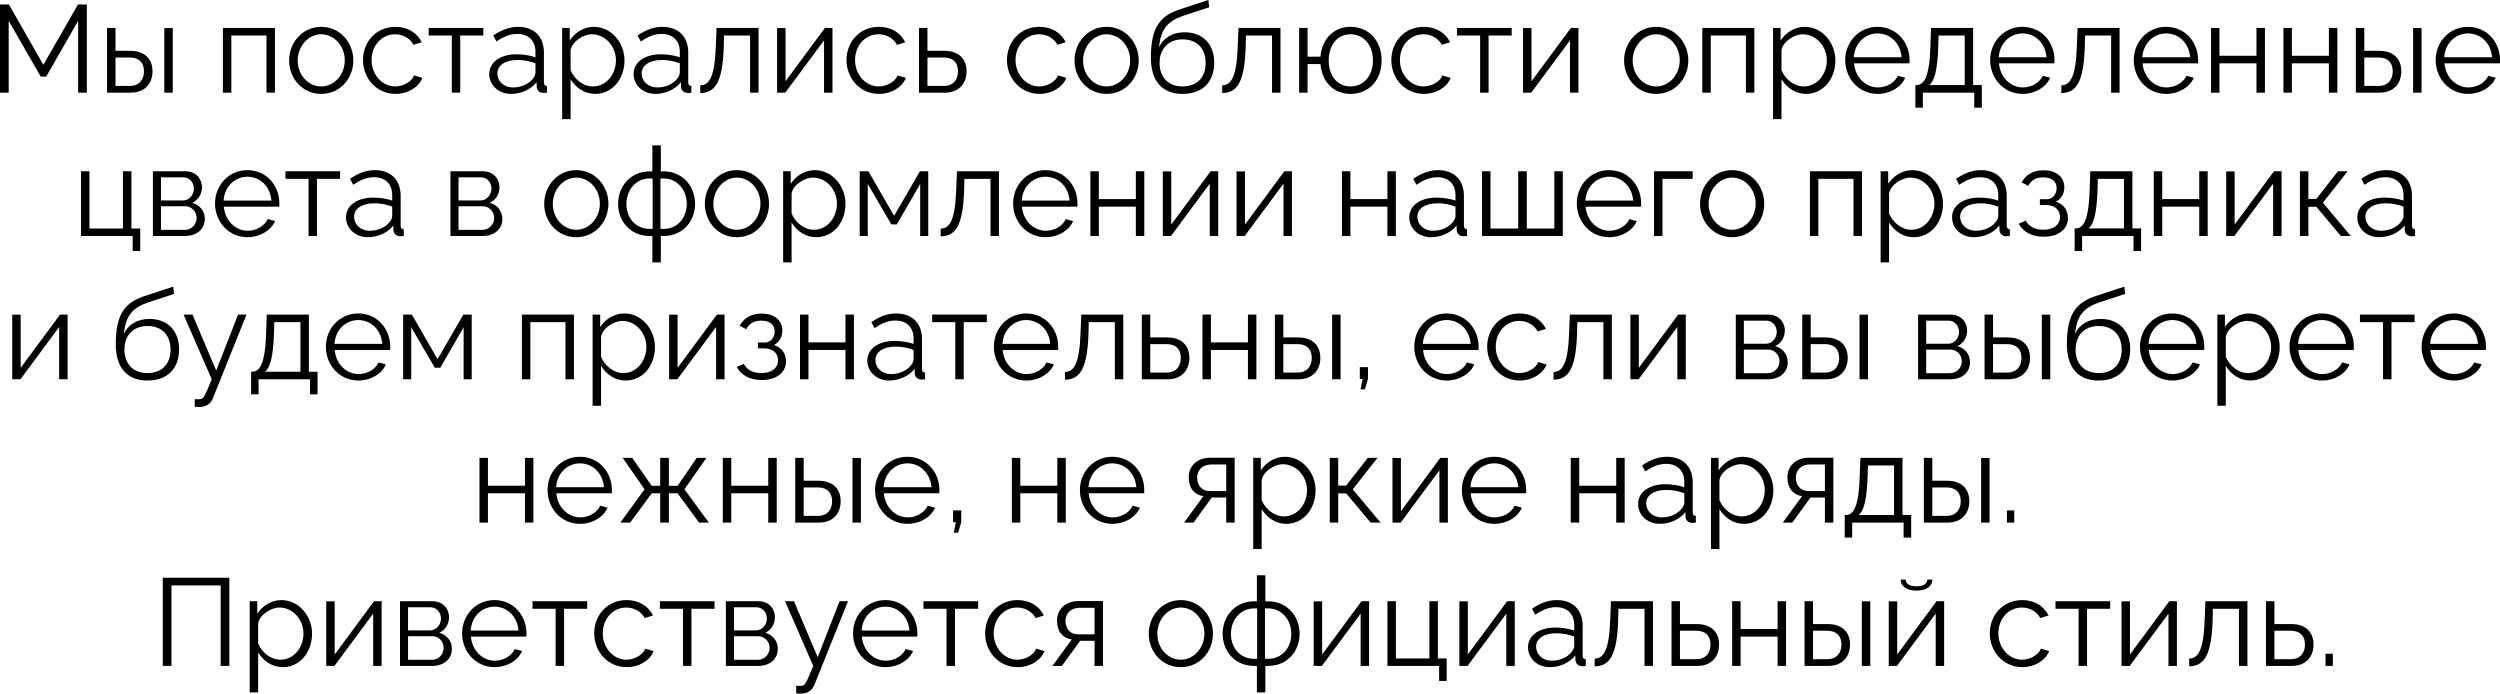 <?xml version="1.0" encoding="UTF-8"?> <svg xmlns="http://www.w3.org/2000/svg" viewBox="0 0 261.664 72.605" fill="none"><path d="M8.177 9.698V2.184L4.836 8.021H4.264L0.91 2.184V9.698H0V0.468H0.936L4.537 6.786L8.164 0.468H9.087V9.698H8.177Z" fill="black"></path><path d="M11.205 9.698V2.925H12.089V5.317H13.623C15.17 5.317 15.963 6.188 15.963 7.462C15.963 8.71 15.183 9.698 13.688 9.698H11.205ZM17.198 9.698V2.938H18.082V9.698H17.198ZM12.089 8.996H13.571C14.624 8.996 15.066 8.268 15.066 7.475C15.066 6.708 14.702 6.019 13.545 6.019H12.089V8.996Z" fill="black"></path><path d="M23.329 9.698V2.925H28.776V9.698H27.892V3.718H24.213V9.698H23.329Z" fill="black"></path><path d="M30.263 6.331C30.263 4.433 31.68 2.808 33.617 2.808C35.567 2.808 36.984 4.433 36.984 6.331C36.984 8.216 35.58 9.828 33.617 9.828C31.654 9.828 30.263 8.216 30.263 6.331ZM33.617 9.048C34.969 9.048 36.087 7.826 36.087 6.318C36.087 4.81 34.969 3.588 33.617 3.588C32.278 3.588 31.16 4.823 31.16 6.344C31.16 7.852 32.265 9.048 33.617 9.048Z" fill="black"></path><path d="M41.401 9.828C39.425 9.828 37.995 8.216 37.995 6.292C37.995 4.368 39.386 2.808 41.387 2.808C42.661 2.808 43.662 3.432 44.144 4.42L43.286 4.693C42.908 4.004 42.181 3.588 41.348 3.588C39.971 3.588 38.891 4.745 38.891 6.292C38.891 7.826 40.023 9.048 41.361 9.048C42.233 9.048 43.13 8.515 43.338 7.891L44.208 8.151C43.832 9.126 42.7 9.828 41.401 9.828Z" fill="black"></path><path d="M47.287 9.698V3.718H44.869V2.925H50.589V3.718H48.171V9.698H47.287Z" fill="black"></path><path d="M51.208 7.748C51.208 6.5 52.379 5.681 54.068 5.681C54.732 5.681 55.486 5.798 56.045 5.993V5.421C56.045 4.277 55.33 3.549 54.133 3.549C53.418 3.549 52.716 3.822 51.962 4.342L51.625 3.718C52.496 3.12 53.34 2.808 54.224 2.808C55.889 2.808 56.929 3.822 56.929 5.499V8.632C56.929 8.879 57.033 8.983 57.253 8.996V9.698C57.059 9.724 56.929 9.737 56.851 9.724C56.408 9.711 56.188 9.386 56.175 9.1L56.162 8.606C55.551 9.386 54.498 9.828 53.496 9.828C52.171 9.828 51.208 8.905 51.208 7.748ZM55.745 8.268C55.941 8.047 56.045 7.787 56.045 7.618V6.63C55.46 6.396 54.809 6.279 54.172 6.279C52.899 6.279 52.053 6.825 52.053 7.683C52.053 8.437 52.664 9.152 53.705 9.152C54.55 9.152 55.343 8.788 55.745 8.268Z" fill="black"></path><path d="M59.722 8.294V12.467H58.838V2.925H59.631V4.238C60.177 3.393 61.126 2.808 62.154 2.808C64.012 2.808 65.365 4.511 65.365 6.318C65.365 8.229 64.116 9.828 62.297 9.828C61.165 9.828 60.255 9.165 59.722 8.294ZM64.468 6.318C64.468 4.862 63.362 3.588 61.945 3.588C61.061 3.588 59.853 4.355 59.722 5.265V7.345C60.126 8.307 61.048 9.048 62.05 9.048C63.518 9.048 64.468 7.696 64.468 6.318Z" fill="black"></path><path d="M66.316 7.748C66.316 6.5 67.486 5.681 69.176 5.681C69.839 5.681 70.593 5.798 71.152 5.993V5.421C71.152 4.277 70.437 3.549 69.241 3.549C68.526 3.549 67.824 3.822 67.07 4.342L66.732 3.718C67.603 3.12 68.448 2.808 69.332 2.808C70.996 2.808 72.036 3.822 72.036 5.499V8.632C72.036 8.879 72.14 8.983 72.361 8.996V9.698C72.166 9.724 72.036 9.737 71.958 9.724C71.516 9.711 71.295 9.386 71.282 9.1L71.269 8.606C70.658 9.386 69.605 9.828 68.604 9.828C67.278 9.828 66.316 8.905 66.316 7.748ZM70.853 8.268C71.048 8.047 71.152 7.787 71.152 7.618V6.63C70.567 6.396 69.917 6.279 69.28 6.279C68.006 6.279 67.161 6.825 67.161 7.683C67.161 8.437 67.772 9.152 68.812 9.152C69.657 9.152 70.45 8.788 70.853 8.268Z" fill="black"></path><path d="M73.296 9.737V8.931C74.206 8.918 74.817 8.112 74.921 4.81L74.999 2.925H79.393V9.698H78.509V3.718H75.779L75.753 4.888C75.636 8.658 74.83 9.724 73.296 9.737Z" fill="black"></path><path d="M81.334 9.698V2.938H82.218V8.502L86.339 2.925H87.132V9.698H86.248V4.225L82.192 9.698H81.334Z" fill="black"></path><path d="M92.004 9.828C90.028 9.828 88.598 8.216 88.598 6.292C88.598 4.368 89.989 2.808 91.991 2.808C93.265 2.808 94.266 3.432 94.747 4.42L93.889 4.693C93.512 4.004 92.784 3.588 91.952 3.588C90.574 3.588 89.495 4.745 89.495 6.292C89.495 7.826 90.626 9.048 91.965 9.048C92.836 9.048 93.733 8.515 93.941 7.891L94.812 8.151C94.435 9.126 93.304 9.828 92.004 9.828Z" fill="black"></path><path d="M96.188 9.698V2.925H97.072V5.317H98.827C100.374 5.317 101.167 6.188 101.167 7.462C101.167 8.71 100.387 9.698 98.892 9.698H96.188ZM97.072 8.996H98.775C99.828 8.996 100.27 8.268 100.27 7.475C100.27 6.708 99.906 6.019 98.749 6.019H97.072V8.996Z" fill="black"></path><path d="M108.8 9.828C106.824 9.828 105.394 8.216 105.394 6.292C105.394 4.368 106.785 2.808 108.787 2.808C110.061 2.808 111.062 3.432 111.543 4.42L110.685 4.693C110.308 4.004 109.58 3.588 108.748 3.588C107.37 3.588 106.291 4.745 106.291 6.292C106.291 7.826 107.422 9.048 108.761 9.048C109.632 9.048 110.529 8.515 110.737 7.891L111.608 8.151C111.231 9.126 110.1 9.828 108.8 9.828Z" fill="black"></path><path d="M112.465 6.331C112.465 4.433 113.882 2.808 115.819 2.808C117.769 2.808 119.186 4.433 119.186 6.331C119.186 8.216 117.782 9.828 115.819 9.828C113.856 9.828 112.465 8.216 112.465 6.331ZM115.819 9.048C117.171 9.048 118.289 7.826 118.289 6.318C118.289 4.81 117.171 3.588 115.819 3.588C114.48 3.588 113.362 4.823 113.362 6.344C113.362 7.852 114.467 9.048 115.819 9.048Z" fill="black"></path><path d="M123.772 9.828C121.588 9.828 120.457 8.411 120.457 6.032C120.457 2.652 121.575 1.586 123.629 0.936L126.476 0L126.554 0.767L123.811 1.664C122.251 2.21 121.484 3.003 121.315 4.953C121.757 3.952 122.745 3.38 123.98 3.38C125.943 3.38 127.087 4.68 127.087 6.552C127.087 8.528 125.917 9.828 123.772 9.828ZM123.772 9.048C125.319 9.048 126.19 8.073 126.19 6.591C126.19 5.135 125.345 4.121 123.772 4.121C122.407 4.121 121.367 4.992 121.367 6.591C121.367 8.008 122.212 9.048 123.772 9.048Z" fill="black"></path><path d="M127.924 9.737V8.931C128.834 8.918 129.445 8.112 129.549 4.81L129.627 2.925H134.021V9.698H133.137V3.718H130.407L130.381 4.888C130.264 8.658 129.458 9.724 127.924 9.737Z" fill="black"></path><path d="M141.344 9.828C139.563 9.828 138.341 8.528 138.211 6.708H136.859V9.698H135.975V2.925H136.859V5.928H138.211C138.354 4.056 139.628 2.808 141.344 2.808C143.346 2.808 144.607 4.342 144.607 6.331C144.607 8.385 143.281 9.828 141.344 9.828ZM141.344 9.048C142.748 9.048 143.697 7.917 143.697 6.331C143.697 4.654 142.683 3.588 141.344 3.588C139.992 3.588 139.069 4.706 139.069 6.331C139.069 7.995 140.031 9.048 141.344 9.048Z" fill="black"></path><path d="M149.031 9.828C147.055 9.828 145.625 8.216 145.625 6.292C145.625 4.368 147.016 2.808 149.018 2.808C150.292 2.808 151.293 3.432 151.774 4.42L150.916 4.693C150.539 4.004 149.811 3.588 148.979 3.588C147.601 3.588 146.522 4.745 146.522 6.292C146.522 7.826 147.653 9.048 148.992 9.048C149.863 9.048 150.76 8.515 150.968 7.891L151.839 8.151C151.463 9.126 150.331 9.828 149.031 9.828Z" fill="black"></path><path d="M154.918 9.698V3.718H152.5V2.925H158.22V3.718H155.802V9.698H154.918Z" fill="black"></path><path d="M159.41 9.698V2.938H160.294V8.502L164.416 2.925H165.208V9.698H164.325V4.225L160.268 9.698H159.41Z" fill="black"></path><path d="M169.988 6.331C169.988 4.433 171.405 2.808 173.342 2.808C175.292 2.808 176.709 4.433 176.709 6.331C176.709 8.216 175.305 9.828 173.342 9.828C171.379 9.828 169.988 8.216 169.988 6.331ZM173.342 9.048C174.694 9.048 175.812 7.826 175.812 6.318C175.812 4.81 174.694 3.588 173.342 3.588C172.003 3.588 170.885 4.823 170.885 6.344C170.885 7.852 171.99 9.048 173.342 9.048Z" fill="black"></path><path d="M178.174 9.698V2.925H183.621V9.698H182.737V3.718H179.058V9.698H178.174Z" fill="black"></path><path d="M186.46 8.294V12.467H185.576V2.925H186.369V4.238C186.915 3.393 187.864 2.808 188.891 2.808C190.75 2.808 192.102 4.511 192.102 6.318C192.102 8.229 190.854 9.828 189.034 9.828C187.903 9.828 186.993 9.165 186.46 8.294ZM191.205 6.318C191.205 4.862 190.1 3.588 188.683 3.588C187.799 3.588 186.59 4.355 186.46 5.265V7.345C186.863 8.307 187.786 9.048 188.787 9.048C190.256 9.048 191.205 7.696 191.205 6.318Z" fill="black"></path><path d="M196.524 9.828C194.561 9.828 193.131 8.216 193.131 6.292C193.131 4.394 194.561 2.808 196.511 2.808C198.5 2.808 199.865 4.42 199.865 6.279C199.865 6.422 199.865 6.565 199.852 6.63H194.054C194.171 8.086 195.263 9.152 196.563 9.152C197.447 9.152 198.318 8.658 198.643 7.93L199.41 8.138C198.994 9.126 197.837 9.828 196.524 9.828ZM194.028 5.993H199.033C198.916 4.524 197.85 3.497 196.524 3.497C195.198 3.497 194.119 4.537 194.028 5.993Z" fill="black"></path><path d="M200.475 11.271V8.905H200.592C201.372 8.905 201.957 8.086 202.048 4.81L202.113 2.925H206.52V8.905H207.43V11.271H206.637V9.698H201.255V11.271H200.475ZM201.931 8.905H205.636V3.718H202.906L202.867 4.888C202.789 7.319 202.477 8.463 201.931 8.905Z" fill="black"></path><path d="M211.695 9.828C209.732 9.828 208.302 8.216 208.302 6.292C208.302 4.394 209.732 2.808 211.682 2.808C213.671 2.808 215.036 4.42 215.036 6.279C215.036 6.422 215.036 6.565 215.023 6.63H209.225C209.342 8.086 210.434 9.152 211.734 9.152C212.618 9.152 213.489 8.658 213.814 7.93L214.581 8.138C214.165 9.126 213.008 9.828 211.695 9.828ZM209.199 5.993H214.204C214.087 4.524 213.021 3.497 211.695 3.497C210.369 3.497 209.29 4.537 209.199 5.993Z" fill="black"></path><path d="M215.75 9.737V8.931C216.66 8.918 217.271 8.112 217.375 4.81L217.453 2.925H221.847V9.698H220.963V3.718H218.233L218.207 4.888C218.09 8.658 217.284 9.724 215.75 9.737Z" fill="black"></path><path d="M226.726 9.828C224.763 9.828 223.333 8.216 223.333 6.292C223.333 4.394 224.763 2.808 226.713 2.808C228.702 2.808 230.067 4.42 230.067 6.279C230.067 6.422 230.067 6.565 230.054 6.63H224.256C224.373 8.086 225.465 9.152 226.765 9.152C227.649 9.152 228.52 8.658 228.845 7.93L229.612 8.138C229.196 9.126 228.039 9.828 226.726 9.828ZM224.23 5.993H229.235C229.119 4.524 228.052 3.497 226.726 3.497C225.4 3.497 224.321 4.537 224.23 5.993Z" fill="black"></path><path d="M231.418 9.698V2.925H232.302V5.837H236.176V2.925H237.06V9.698H236.176V6.63H232.302V9.698H231.418Z" fill="black"></path><path d="M238.997 9.698V2.925H239.881V5.837H243.755V2.925H244.639V9.698H243.755V6.63H239.881V9.698H238.997Z" fill="black"></path><path d="M246.577 9.698V2.925H247.46V5.317H248.994C250.543 5.317 251.335 6.188 251.335 7.462C251.335 8.71 250.555 9.698 249.059 9.698H246.577ZM252.57 9.698V2.938H253.454V9.698H252.57ZM247.46 8.996H248.942C249.995 8.996 250.438 8.268 250.438 7.475C250.438 6.708 250.073 6.019 248.916 6.019H247.46V8.996Z" fill="black"></path><path d="M258.325 9.828C256.361 9.828 254.931 8.216 254.931 6.292C254.931 4.394 256.361 2.808 258.313 2.808C260.302 2.808 261.667 4.42 261.667 6.279C261.667 6.422 261.667 6.565 261.654 6.63H255.856C255.971 8.086 257.063 9.152 258.365 9.152C259.247 9.152 260.12 8.658 260.444 7.93L261.212 8.138C260.794 9.126 259.637 9.828 258.325 9.828ZM255.828 5.993H260.834C260.717 4.524 259.652 3.497 258.325 3.497C256.998 3.497 255.921 4.537 255.828 5.993Z" fill="black"></path><path d="M13.884 26.271V24.698H8.476V17.925H9.36V23.918H12.87V17.925H13.754V23.918H14.677V26.271H13.884Z" fill="black"></path><path d="M16.004 24.698V17.925H19.384C20.541 17.925 21.139 18.757 21.139 19.589C21.139 20.304 20.762 20.928 20.125 21.227C20.905 21.448 21.438 22.085 21.438 22.904C21.438 23.996 20.58 24.698 19.384 24.698H16.004ZM16.849 20.98H19.15C19.826 20.98 20.294 20.369 20.294 19.732C20.294 19.108 19.839 18.562 19.202 18.562H16.849V20.98ZM16.849 24.061H19.358C20.047 24.061 20.58 23.463 20.58 22.826C20.58 22.163 20.073 21.591 19.41 21.591H16.849V24.061Z" fill="black"></path><path d="M25.899 24.828C23.936 24.828 22.506 23.216 22.506 21.292C22.506 19.394 23.936 17.808 25.886 17.808C27.875 17.808 29.24 19.42 29.24 21.279C29.24 21.422 29.24 21.565 29.227 21.63H23.429C23.546 23.086 24.638 24.152 25.938 24.152C26.822 24.152 27.693 23.658 28.018 22.93L28.785 23.138C28.369 24.126 27.212 24.828 25.899 24.828ZM23.403 20.993H28.408C28.291 19.524 27.225 18.497 25.899 18.497C24.573 18.497 23.494 19.537 23.403 20.993Z" fill="black"></path><path d="M32.294 24.698V18.718H29.876V17.925H35.596V18.718H33.178V24.698H32.294Z" fill="black"></path><path d="M36.215 22.748C36.215 21.5 37.385 20.681 39.075 20.681C39.738 20.681 40.492 20.798 41.051 20.993V20.421C41.051 19.277 40.336 18.549 39.14 18.549C38.425 18.549 37.723 18.822 36.969 19.342L36.631 18.718C37.502 18.12 38.347 17.808 39.231 17.808C40.895 17.808 41.935 18.822 41.935 20.499V23.632C41.935 23.879 42.039 23.983 42.26 23.996V24.698C42.065 24.724 41.935 24.737 41.857 24.724C41.415 24.711 41.194 24.386 41.181 24.1L41.168 23.606C40.557 24.386 39.504 24.828 38.503 24.828C37.177 24.828 36.215 23.905 36.215 22.748ZM40.752 23.268C40.947 23.047 41.051 22.787 41.051 22.618V21.63C40.466 21.396 39.816 21.279 39.179 21.279C37.905 21.279 37.06 21.825 37.06 22.683C37.06 23.437 37.671 24.152 38.711 24.152C39.556 24.152 40.349 23.788 40.752 23.268Z" fill="black"></path><path d="M47.146 24.698V17.925H50.526C51.683 17.925 52.281 18.757 52.281 19.589C52.281 20.304 51.904 20.928 51.267 21.227C52.047 21.448 52.58 22.085 52.58 22.904C52.58 23.996 51.722 24.698 50.526 24.698H47.146ZM47.991 20.98H50.292C50.968 20.98 51.436 20.369 51.436 19.732C51.436 19.108 50.981 18.562 50.344 18.562H47.991V20.98ZM47.991 24.061H50.5C51.189 24.061 51.722 23.463 51.722 22.826C51.722 22.163 51.215 21.591 50.552 21.591H47.991V24.061Z" fill="black"></path><path d="M56.961 21.331C56.961 19.433 58.378 17.808 60.315 17.808C62.265 17.808 63.682 19.433 63.682 21.331C63.682 23.216 62.278 24.828 60.315 24.828C58.352 24.828 56.961 23.216 56.961 21.331ZM60.315 24.048C61.667 24.048 62.785 22.826 62.785 21.318C62.785 19.81 61.667 18.588 60.315 18.588C58.976 18.588 57.858 19.823 57.858 21.344C57.858 22.852 58.963 24.048 60.315 24.048Z" fill="black"></path><path d="M68.281 27.467V24.698H67.982C65.98 24.698 64.693 23.151 64.693 21.331C64.693 19.498 66.006 17.938 67.982 17.938H68.281V15.208H69.165V17.938H69.464C71.44 17.938 72.753 19.498 72.753 21.331C72.753 23.151 71.466 24.698 69.464 24.698H69.165V27.467H68.281ZM67.982 23.957H68.307V18.679H67.982C66.565 18.679 65.564 19.875 65.564 21.344C65.564 22.813 66.539 23.957 67.982 23.957ZM69.126 23.957H69.464C70.894 23.957 71.882 22.813 71.882 21.344C71.882 19.875 70.881 18.679 69.464 18.679H69.126V23.957Z" fill="black"></path><path d="M73.77 21.331C73.77 19.433 75.187 17.808 77.124 17.808C79.074 17.808 80.491 19.433 80.491 21.331C80.491 23.216 79.087 24.828 77.124 24.828C75.161 24.828 73.77 23.216 73.77 21.331ZM77.124 24.048C78.476 24.048 79.594 22.826 79.594 21.318C79.594 19.81 78.476 18.588 77.124 18.588C75.785 18.588 74.667 19.823 74.667 21.344C74.667 22.852 75.772 24.048 77.124 24.048Z" fill="black"></path><path d="M82.853 23.294V27.467H81.969V17.925H82.762V19.238C83.308 18.393 84.257 17.808 85.284 17.808C87.143 17.808 88.495 19.511 88.495 21.318C88.495 23.229 87.247 24.828 85.427 24.828C84.296 24.828 83.386 24.165 82.853 23.294ZM87.598 21.318C87.598 19.862 86.493 18.588 85.076 18.588C84.192 18.588 82.983 19.355 82.853 20.265V22.345C83.256 23.307 84.179 24.048 85.18 24.048C86.649 24.048 87.598 22.696 87.598 21.318Z" fill="black"></path><path d="M89.98 24.698V17.925H90.89L93.581 22.592L96.285 17.925H97.156V24.698H96.311V19.251L93.867 23.489H93.295L90.825 19.251V24.698H89.98Z" fill="black"></path><path d="M98.458 24.737V23.931C99.368 23.918 99.979 23.112 100.083 19.81L100.161 17.925H104.555V24.698H103.671V18.718H100.941L100.915 19.888C100.798 23.658 99.992 24.724 98.458 24.737Z" fill="black"></path><path d="M109.434 24.828C107.471 24.828 106.041 23.216 106.041 21.292C106.041 19.394 107.471 17.808 109.421 17.808C111.41 17.808 112.775 19.42 112.775 21.279C112.775 21.422 112.775 21.565 112.762 21.63H106.964C107.081 23.086 108.173 24.152 109.473 24.152C110.358 24.152 111.228 23.658 111.553 22.93L112.32 23.138C111.904 24.126 110.747 24.828 109.434 24.828ZM106.938 20.993H111.943C111.827 19.524 110.76 18.497 109.434 18.497C108.108 18.497 107.029 19.537 106.938 20.993Z" fill="black"></path><path d="M114.126 24.698V17.925H115.01V20.837H118.884V17.925H119.768V24.698H118.884V21.63H115.01V24.698H114.126Z" fill="black"></path><path d="M121.705 24.698V17.938H122.589V23.502L126.71 17.925H127.503V24.698H126.619V19.225L122.563 24.698H121.705Z" fill="black"></path><path d="M129.424 24.698V17.938H130.308V23.502L134.429 17.925H135.222V24.698H134.338V19.225L130.282 24.698H129.424Z" fill="black"></path><path d="M140.456 24.698V17.925H141.34V20.837H145.214V17.925H146.098V24.698H145.214V21.63H141.34V24.698H140.456Z" fill="black"></path><path d="M147.503 22.748C147.503 21.5 148.672 20.681 150.362 20.681C151.025 20.681 151.779 20.798 152.338 20.993V20.421C152.338 19.277 151.623 18.549 150.428 18.549C149.713 18.549 149.011 18.822 148.257 19.342L147.918 18.718C148.789 18.12 149.634 17.808 150.519 17.808C152.183 17.808 153.222 18.822 153.222 20.499V23.632C153.222 23.879 153.326 23.983 153.548 23.996V24.698C153.352 24.724 153.222 24.737 153.144 24.724C152.702 24.711 152.481 24.386 152.468 24.1L152.455 23.606C151.844 24.386 150.791 24.828 149.791 24.828C148.464 24.828 147.503 23.905 147.503 22.748ZM152.04 23.268C152.235 23.047 152.338 22.787 152.338 22.618V21.63C151.753 21.396 151.103 21.279 150.467 21.279C149.193 21.279 148.348 21.825 148.348 22.683C148.348 23.437 148.959 24.152 149.998 24.152C150.843 24.152 151.636 23.788 152.04 23.268Z" fill="black"></path><path d="M155.12 24.698V17.925H156.004V23.918H158.903V17.925H159.8V23.918H162.686V17.925H163.57V24.698H155.12Z" fill="black"></path><path d="M168.429 24.828C166.467 24.828 165.037 23.216 165.037 21.292C165.037 19.394 166.467 17.808 168.416 17.808C170.406 17.808 171.771 19.42 171.771 21.279C171.771 21.422 171.771 21.565 171.758 21.63H165.959C166.076 23.086 167.169 24.152 168.468 24.152C169.353 24.152 170.224 23.658 170.548 22.93L171.315 23.138C170.9 24.126 169.743 24.828 168.429 24.828ZM165.934 20.993H170.939C170.821 19.524 169.755 18.497 168.429 18.497C167.104 18.497 166.024 19.537 165.934 20.993Z" fill="black"></path><path d="M173.121 24.698V17.925H177.164V18.718H174.005V24.698H173.121Z" fill="black"></path><path d="M177.935 21.331C177.935 19.433 179.352 17.808 181.289 17.808C183.239 17.808 184.656 19.433 184.656 21.331C184.656 23.216 183.252 24.828 181.289 24.828C179.326 24.828 177.935 23.216 177.935 21.331ZM181.289 24.048C182.641 24.048 183.759 22.826 183.759 21.318C183.759 19.81 182.641 18.588 181.289 18.588C179.95 18.588 178.832 19.823 178.832 21.344C178.832 22.852 179.937 24.048 181.289 24.048Z" fill="black"></path><path d="M189.435 24.698V17.925H194.882V24.698H193.998V18.718H190.319V24.698H189.435Z" fill="black"></path><path d="M197.721 23.294V27.467H196.837V17.925H197.63V19.238C198.176 18.393 199.125 17.808 200.152 17.808C202.011 17.808 203.362 19.511 203.362 21.318C203.362 23.229 202.115 24.828 200.294 24.828C199.164 24.828 198.254 24.165 197.721 23.294ZM202.466 21.318C202.466 19.862 201.361 18.588 199.944 18.588C199.06 18.588 197.851 19.355 197.721 20.265V22.345C198.123 23.307 199.047 24.048 200.048 24.048C201.517 24.048 202.466 22.696 202.466 21.318Z" fill="black"></path><path d="M204.314 22.748C204.314 21.5 205.484 20.681 207.174 20.681C207.837 20.681 208.591 20.798 209.15 20.993V20.421C209.15 19.277 208.435 18.549 207.239 18.549C206.524 18.549 205.822 18.822 205.068 19.342L204.73 18.718C205.601 18.12 206.446 17.808 207.33 17.808C208.994 17.808 210.034 18.822 210.034 20.499V23.632C210.034 23.879 210.138 23.983 210.359 23.996V24.698C210.164 24.724 210.034 24.737 209.956 24.724C209.514 24.711 209.293 24.386 209.28 24.1L209.267 23.606C208.656 24.386 207.603 24.828 206.602 24.828C205.276 24.828 204.314 23.905 204.314 22.748ZM208.851 23.268C209.046 23.047 209.15 22.787 209.15 22.618V21.63C208.565 21.396 207.915 21.279 207.278 21.279C206.004 21.279 205.159 21.825 205.159 22.683C205.159 23.437 205.77 24.152 206.81 24.152C207.655 24.152 208.448 23.788 208.851 23.268Z" fill="black"></path><path d="M213.907 24.776C212.659 24.776 211.749 24.269 211.294 23.411L212.022 23.086C212.347 23.697 212.984 24.048 213.868 24.048C214.934 24.048 215.61 23.528 215.61 22.709C215.61 21.981 215.077 21.474 214.193 21.461H213.504V20.85H214.245C214.817 20.85 215.259 20.343 215.259 19.693C215.259 19.004 214.778 18.562 213.855 18.562C213.088 18.562 212.581 18.874 212.282 19.459L211.606 19.095C212.009 18.289 212.815 17.821 213.881 17.821C215.168 17.821 216.065 18.484 216.065 19.602C216.065 20.252 215.74 20.837 215.181 21.11C215.987 21.357 216.442 21.994 216.442 22.813C216.442 24.048 215.389 24.776 213.907 24.776Z" fill="black"></path><path d="M217.144 26.271V23.905H217.261C218.041 23.905 218.626 23.086 218.717 19.81L218.782 17.925H223.189V23.905H224.099V26.271H223.306V24.698H217.924V26.271H217.144ZM218.6 23.905H222.305V18.718H219.575L219.536 19.888C219.458 22.319 219.146 23.463 218.6 23.905Z" fill="black"></path><path d="M225.426 24.698V17.925H226.31V20.837H230.184V17.925H231.068V24.698H230.184V21.63H226.31V24.698H225.426Z" fill="black"></path><path d="M233.005 24.698V17.938H233.889V23.502L238.01 17.925H238.803V24.698H237.919V19.225L233.863 24.698H233.005Z" fill="black"></path><path d="M240.724 24.698V17.925H241.608V20.824H242.44L244.702 17.925H245.716L243.129 21.214L246.041 24.698H245.001L242.44 21.643H241.608V24.698H240.724Z" fill="black"></path><path d="M246.729 22.748C246.729 21.5 247.899 20.681 249.589 20.681C250.253 20.681 251.005 20.798 251.565 20.993V20.421C251.565 19.277 250.85 18.549 249.654 18.549C248.939 18.549 248.237 18.822 247.483 19.342L247.145 18.718C248.016 18.12 248.861 17.808 249.745 17.808C251.41 17.808 252.45 18.822 252.45 20.499V23.632C252.45 23.879 252.552 23.983 252.774 23.996V24.698C252.58 24.724 252.45 24.737 252.372 24.724C251.93 24.711 251.707 24.386 251.695 24.1L251.682 23.606C251.07 24.386 250.018 24.828 249.017 24.828C247.691 24.828 246.729 23.905 246.729 22.748ZM251.265 23.268C251.46 23.047 251.565 22.787 251.565 22.618V21.63C250.98 21.396 250.33 21.279 249.693 21.279C248.419 21.279 247.574 21.825 247.574 22.683C247.574 23.437 248.185 24.152 249.225 24.152C250.07 24.152 250.863 23.788 251.265 23.268Z" fill="black"></path><path d="M1.278 39.698V32.938H2.162V38.502L6.283 32.925H7.076V39.698H6.192V34.225L2.136 39.698H1.278Z" fill="black"></path><path d="M15.43 39.828C13.246 39.828 12.115 38.411 12.115 36.032C12.115 32.652 13.233 31.586 15.287 30.936L18.134 30L18.212 30.767L15.469 31.664C13.909 32.21 13.142 33.003 12.973 34.953C13.415 33.952 14.403 33.38 15.638 33.38C17.601 33.38 18.745 34.68 18.745 36.552C18.745 38.528 17.575 39.828 15.43 39.828ZM15.43 39.048C16.977 39.048 17.848 38.073 17.848 36.591C17.848 35.135 17.003 34.121 15.43 34.121C14.065 34.121 13.025 34.992 13.025 36.591C13.025 38.008 13.87 39.048 15.43 39.048Z" fill="black"></path><path d="M20.381 41.778C20.615 41.791 20.875 41.804 20.979 41.778C21.304 41.739 21.46 41.427 22.162 39.698L19.211 32.925H20.147L22.63 38.788L24.918 32.925H25.802L22.292 41.661C22.097 42.168 21.668 42.584 20.914 42.597C20.758 42.61 20.602 42.61 20.381 42.571V41.778Z" fill="black"></path><path d="M26.283 41.271V38.905H26.4C27.18 38.905 27.765 38.086 27.856 34.81L27.921 32.925H32.328V38.905H33.238V41.271H32.445V39.698H27.063V41.271H26.283ZM27.739 38.905H31.444V33.718H28.714L28.675 34.888C28.597 37.319 28.285 38.463 27.739 38.905Z" fill="black"></path><path d="M37.503 39.828C35.54 39.828 34.11 38.216 34.11 36.292C34.11 34.394 35.54 32.808 37.49 32.808C39.479 32.808 40.844 34.42 40.844 36.279C40.844 36.422 40.844 36.565 40.831 36.63H35.033C35.15 38.086 36.242 39.152 37.542 39.152C38.426 39.152 39.297 38.658 39.622 37.93L40.389 38.138C39.973 39.126 38.816 39.828 37.503 39.828ZM35.007 35.993H40.012C39.895 34.524 38.829 33.497 37.503 33.497C36.177 33.497 35.098 34.537 35.007 35.993Z" fill="black"></path><path d="M42.195 39.698V32.925H43.105L45.796 37.592L48.5 32.925H49.371V39.698H48.526V34.251L46.082 38.489H45.51L43.04 34.251V39.698H42.195Z" fill="black"></path><path d="M54.623 39.698V32.925H60.07V39.698H59.186V33.718H55.507V39.698H54.623Z" fill="black"></path><path d="M62.909 38.294V42.467H62.025V32.925H62.818V34.238C63.364 33.393 64.313 32.808 65.34 32.808C67.199 32.808 68.551 34.511 68.551 36.318C68.551 38.229 67.303 39.828 65.483 39.828C64.352 39.828 63.442 39.165 62.909 38.294ZM67.654 36.318C67.654 34.862 66.549 33.588 65.132 33.588C64.248 33.588 63.039 34.355 62.909 35.265V37.345C63.312 38.307 64.235 39.048 65.236 39.048C66.705 39.048 67.654 37.696 67.654 36.318Z" fill="black"></path><path d="M70.035 39.698V32.938H70.919V38.502L75.04 32.925H75.833V39.698H74.949V34.225L70.893 39.698H70.035Z" fill="black"></path><path d="M79.73 39.776C78.482 39.776 77.572 39.269 77.117 38.411L77.845 38.086C78.17 38.697 78.807 39.048 79.691 39.048C80.757 39.048 81.433 38.528 81.433 37.709C81.433 36.981 80.9 36.474 80.016 36.461H79.327V35.85H80.068C80.64 35.85 81.082 35.343 81.082 34.693C81.082 34.004 80.601 33.562 79.678 33.562C78.911 33.562 78.404 33.874 78.105 34.459L77.429 34.095C77.832 33.289 78.638 32.821 79.704 32.821C80.991 32.821 81.888 33.484 81.888 34.602C81.888 35.252 81.563 35.837 81.004 36.11C81.81 36.357 82.265 36.994 82.265 37.813C82.265 39.048 81.212 39.776 79.73 39.776Z" fill="black"></path><path d="M83.734 39.698V32.925H84.618V35.837H88.492V32.925H89.376V39.698H88.492V36.63H84.618V39.698H83.734Z" fill="black"></path><path d="M90.78 37.748C90.78 36.5 91.95 35.681 93.64 35.681C94.303 35.681 95.057 35.798 95.616 35.993V35.421C95.616 34.277 94.901 33.549 93.705 33.549C92.99 33.549 92.288 33.822 91.534 34.342L91.196 33.718C92.067 33.12 92.912 32.808 93.796 32.808C95.46 32.808 96.5 33.822 96.5 35.499V38.632C96.5 38.879 96.604 38.983 96.825 38.996V39.698C96.63 39.724 96.5 39.737 96.422 39.724C95.98 39.711 95.759 39.386 95.746 39.1L95.733 38.606C95.122 39.386 94.069 39.828 93.068 39.828C91.742 39.828 90.78 38.905 90.78 37.748ZM95.317 38.268C95.512 38.047 95.616 37.787 95.616 37.618V36.63C95.031 36.396 94.381 36.279 93.744 36.279C92.47 36.279 91.625 36.825 91.625 37.683C91.625 38.437 92.236 39.152 93.276 39.152C94.121 39.152 94.914 38.788 95.317 38.268Z" fill="black"></path><path d="M99.986 39.698V33.718H97.567V32.925H103.288V33.718H100.87V39.698H99.986Z" fill="black"></path><path d="M107.416 39.828C105.453 39.828 104.023 38.216 104.023 36.292C104.023 34.394 105.453 32.808 107.403 32.808C109.392 32.808 110.757 34.42 110.757 36.279C110.757 36.422 110.757 36.565 110.744 36.63H104.946C105.063 38.086 106.155 39.152 107.455 39.152C108.339 39.152 109.21 38.658 109.535 37.93L110.302 38.138C109.886 39.126 108.729 39.828 107.416 39.828ZM104.92 35.993H109.925C109.808 34.524 108.742 33.497 107.416 33.497C106.09 33.497 105.011 34.537 104.92 35.993Z" fill="black"></path><path d="M111.471 39.737V38.931C112.381 38.918 112.992 38.112 113.096 34.81L113.174 32.925H117.568V39.698H116.684V33.718H113.954L113.928 34.888C113.811 38.658 113.005 39.724 111.471 39.737Z" fill="black"></path><path d="M119.509 39.698V32.925H120.393V35.317H122.148C123.695 35.317 124.488 36.188 124.488 37.462C124.488 38.71 123.708 39.698 122.213 39.698H119.509ZM120.393 38.996H122.096C123.149 38.996 123.591 38.268 123.591 37.475C123.591 36.708 123.227 36.019 122.07 36.019H120.393V38.996Z" fill="black"></path><path d="M125.857 39.698V32.925H126.741V35.837H130.615V32.925H131.499V39.698H130.615V36.63H126.741V39.698H125.857Z" fill="black"></path><path d="M133.436 39.698V32.925H134.32V35.317H135.854C137.401 35.317 138.194 36.188 138.194 37.462C138.194 38.71 137.414 39.698 135.919 39.698H133.436ZM139.429 39.698V32.938H140.313V39.698H139.429ZM134.32 38.996H135.802C136.855 38.996 137.297 38.268 137.297 37.475C137.297 36.708 136.933 36.019 135.776 36.019H134.32V38.996Z" fill="black"></path><path d="M142.402 40.751L142.623 39.659H142.325V38.424H143.182V39.659L142.857 40.751H142.402Z" fill="black"></path><path d="M151.418 39.828C149.455 39.828 148.025 38.216 148.025 36.292C148.025 34.394 149.455 32.808 151.405 32.808C153.394 32.808 154.759 34.42 154.759 36.279C154.759 36.422 154.759 36.565 154.746 36.63H148.948C149.065 38.086 150.157 39.152 151.457 39.152C152.341 39.152 153.212 38.658 153.537 37.93L154.304 38.138C153.888 39.126 152.731 39.828 151.418 39.828ZM148.922 35.993H153.927C153.81 34.524 152.744 33.497 151.418 33.497C150.092 33.497 149.013 34.537 148.922 35.993Z" fill="black"></path><path d="M159.061 39.828C157.085 39.828 155.655 38.216 155.655 36.292C155.655 34.368 157.046 32.808 159.048 32.808C160.322 32.808 161.323 33.432 161.804 34.42L160.946 34.693C160.569 34.004 159.841 33.588 159.009 33.588C157.631 33.588 156.552 34.745 156.552 36.292C156.552 37.826 157.683 39.048 159.022 39.048C159.893 39.048 160.79 38.515 160.998 37.891L161.869 38.151C161.492 39.126 160.361 39.828 159.061 39.828Z" fill="black"></path><path d="M162.607 39.737V38.931C163.518 38.918 164.128 38.112 164.233 34.81L164.311 32.925H168.704V39.698H167.82V33.718H165.091L165.065 34.888C164.947 38.658 164.141 39.724 162.607 39.737Z" fill="black"></path><path d="M170.646 39.698V32.938H171.53V38.502L175.651 32.925H176.444V39.698H175.56V34.225L171.504 39.698H170.646Z" fill="black"></path><path d="M181.678 39.698V32.925H185.058C186.215 32.925 186.813 33.757 186.813 34.589C186.813 35.304 186.436 35.928 185.799 36.227C186.579 36.448 187.112 37.085 187.112 37.904C187.112 38.996 186.254 39.698 185.058 39.698H181.678ZM182.523 35.98H184.824C185.5 35.98 185.968 35.369 185.968 34.732C185.968 34.108 185.513 33.562 184.876 33.562H182.523V35.98ZM182.523 39.061H185.032C185.721 39.061 186.254 38.463 186.254 37.826C186.254 37.163 185.747 36.591 185.084 36.591H182.523V39.061Z" fill="black"></path><path d="M188.635 39.698V32.925H189.519V35.317H191.053C192.6 35.317 193.393 36.188 193.393 37.462C193.393 38.71 192.613 39.698 191.118 39.698H188.635ZM194.628 39.698V32.938H195.512V39.698H194.628ZM189.519 38.996H191.001C192.054 38.996 192.496 38.268 192.496 37.475C192.496 36.708 192.132 36.019 190.975 36.019H189.519V38.996Z" fill="black"></path><path d="M200.759 39.698V32.925H204.139C205.296 32.925 205.894 33.757 205.894 34.589C205.894 35.304 205.517 35.928 204.88 36.227C205.66 36.448 206.193 37.085 206.193 37.904C206.193 38.996 205.335 39.698 204.139 39.698H200.759ZM201.604 35.98H203.905C204.581 35.98 205.049 35.369 205.049 34.732C205.049 34.108 204.594 33.562 203.957 33.562H201.604V35.98ZM201.604 39.061H204.113C204.802 39.061 205.335 38.463 205.335 37.826C205.335 37.163 204.828 36.591 204.165 36.591H201.604V39.061Z" fill="black"></path><path d="M207.716 39.698V32.925H208.6V35.317H210.134C211.681 35.317 212.474 36.188 212.474 37.462C212.474 38.71 211.694 39.698 210.199 39.698H207.716ZM213.709 39.698V32.938H214.593V39.698H213.709ZM208.6 38.996H210.082C211.135 38.996 211.577 38.268 211.577 37.475C211.577 36.708 211.213 36.019 210.056 36.019H208.6V38.996Z" fill="black"></path><path d="M219.647 39.828C217.463 39.828 216.332 38.411 216.332 36.032C216.332 32.652 217.45 31.586 219.504 30.936L222.351 30L222.429 30.767L219.686 31.664C218.126 32.21 217.359 33.003 217.19 34.953C217.632 33.952 218.62 33.38 219.855 33.38C221.818 33.38 222.962 34.68 222.962 36.552C222.962 38.528 221.792 39.828 219.647 39.828ZM219.647 39.048C221.194 39.048 222.065 38.073 222.065 36.591C222.065 35.135 221.22 34.121 219.647 34.121C218.282 34.121 217.242 34.992 217.242 36.591C217.242 38.008 218.087 39.048 219.647 39.048Z" fill="black"></path><path d="M227.374 39.828C225.411 39.828 223.981 38.216 223.981 36.292C223.981 34.394 225.411 32.808 227.361 32.808C229.35 32.808 230.715 34.42 230.715 36.279C230.715 36.422 230.715 36.565 230.702 36.63H224.904C225.021 38.086 226.113 39.152 227.413 39.152C228.297 39.152 229.168 38.658 229.493 37.93L230.26 38.138C229.844 39.126 228.687 39.828 227.374 39.828ZM224.878 35.993H229.883C229.766 34.524 228.7 33.497 227.374 33.497C226.048 33.497 224.969 34.537 224.878 35.993Z" fill="black"></path><path d="M232.963 38.294V42.467H232.079V32.925H232.872V34.238C233.418 33.393 234.367 32.808 235.394 32.808C237.253 32.808 238.605 34.511 238.605 36.318C238.605 38.229 237.357 39.828 235.537 39.828C234.406 39.828 233.496 39.165 232.963 38.294ZM237.708 36.318C237.708 34.862 236.603 33.588 235.186 33.588C234.302 33.588 233.093 34.355 232.963 35.265V37.345C233.366 38.307 234.289 39.048 235.29 39.048C236.759 39.048 237.708 37.696 237.708 36.318Z" fill="black"></path><path d="M243.027 39.828C241.064 39.828 239.634 38.216 239.634 36.292C239.634 34.394 241.064 32.808 243.014 32.808C245.003 32.808 246.368 34.42 246.368 36.279C246.368 36.422 246.368 36.565 246.355 36.63H240.557C240.674 38.086 241.766 39.152 243.066 39.152C243.95 39.152 244.821 38.658 245.146 37.93L245.913 38.138C245.497 39.126 244.34 39.828 243.027 39.828ZM240.531 35.993H245.536C245.419 34.524 244.353 33.497 243.027 33.497C241.701 33.497 240.622 34.537 240.531 35.993Z" fill="black"></path><path d="M249.422 39.698V33.718H247.004V32.925H252.724V33.718H250.305V39.698H249.422Z" fill="black"></path><path d="M256.853 39.828C254.889 39.828 253.459 38.216 253.459 36.292C253.459 34.394 254.889 32.808 256.838 32.808C258.827 32.808 260.195 34.42 260.195 36.279C260.195 36.422 260.195 36.565 260.18 36.63H254.381C254.499 38.086 255.591 39.152 256.891 39.152C257.775 39.152 258.648 38.658 258.972 37.93L259.737 38.138C259.322 39.126 258.165 39.828 256.853 39.828ZM254.356 35.993H259.362C259.245 34.524 258.178 33.497 256.853 33.497C255.526 33.497 254.446 34.537 254.356 35.993Z" fill="black"></path><path d="M50.186 54.698V47.925H51.07V50.837H54.944V47.925H55.828V54.698H54.944V51.63H51.07V54.698H50.186Z" fill="black"></path><path d="M60.704 54.828C58.74 54.828 57.31 53.216 57.31 51.292C57.31 49.394 58.74 47.808 60.691 47.808C62.679 47.808 64.044 49.42 64.044 51.279C64.044 51.422 64.044 51.565 64.031 51.63H58.233C58.35 53.086 59.442 54.152 60.743 54.152C61.627 54.152 62.497 53.658 62.822 52.93L63.589 53.138C63.174 54.126 62.016 54.828 60.704 54.828ZM58.207 50.993H63.212C63.096 49.524 62.029 48.497 60.704 48.497C59.377 48.497 58.298 49.537 58.207 50.993Z" fill="black"></path><path d="M64.927 54.698L67.462 51.214L65.174 47.925H66.175L68.216 50.85H69.1V47.925H70.01V50.85H70.92L72.922 47.925H73.936L71.635 51.214L74.196 54.698H73.169L70.92 51.63H70.01V54.698H69.1V51.63H68.216L65.954 54.698H64.927Z" fill="black"></path><path d="M75.653 54.698V47.925H76.537V50.837H80.411V47.925H81.295V54.698H80.411V51.63H76.537V54.698H75.653Z" fill="black"></path><path d="M83.232 54.698V47.925H84.116V50.317H85.65C87.197 50.317 87.99 51.188 87.99 52.462C87.99 53.71 87.21 54.698 85.715 54.698H83.232ZM89.225 54.698V47.938H90.109V54.698H89.225ZM84.116 53.996H85.598C86.651 53.996 87.093 53.268 87.093 52.475C87.093 51.708 86.729 51.019 85.572 51.019H84.116V53.996Z" fill="black"></path><path d="M94.981 54.828C93.018 54.828 91.588 53.216 91.588 51.292C91.588 49.394 93.018 47.808 94.968 47.808C96.957 47.808 98.322 49.42 98.322 51.279C98.322 51.422 98.322 51.565 98.309 51.63H92.511C92.628 53.086 93.72 54.152 95.02 54.152C95.904 54.152 96.775 53.658 97.1 52.93L97.867 53.138C97.451 54.126 96.294 54.828 94.981 54.828ZM92.485 50.993H97.49C97.373 49.524 96.307 48.497 94.981 48.497C93.655 48.497 92.576 49.537 92.485 50.993Z" fill="black"></path><path d="M99.829 55.751L100.05 54.659H99.751V53.424H100.609V54.659L100.284 55.751H99.829Z" fill="black"></path><path d="M105.906 54.698V47.925H106.79V50.837H110.664V47.925H111.548V54.698H110.664V51.63H106.79V54.698H105.906Z" fill="black"></path><path d="M116.423 54.828C114.46 54.828 113.03 53.216 113.03 51.292C113.03 49.394 114.46 47.808 116.41 47.808C118.399 47.808 119.764 49.42 119.764 51.279C119.764 51.422 119.764 51.565 119.751 51.63H113.953C114.07 53.086 115.162 54.152 116.462 54.152C117.346 54.152 118.217 53.658 118.542 52.93L119.309 53.138C118.893 54.126 117.736 54.828 116.423 54.828ZM113.927 50.993H118.932C118.815 49.524 117.749 48.497 116.423 48.497C115.097 48.497 114.018 49.537 113.927 50.993Z" fill="black"></path><path d="M123.935 54.698L125.95 51.929C125.026 51.799 124.416 51.11 124.416 49.953C124.416 48.796 125.287 47.912 126.639 47.912H129.226V54.698H128.342V52.072H126.834L124.922 54.698H123.935ZM126.625 51.396H128.342V48.614H126.782C125.884 48.614 125.3 49.186 125.3 49.966C125.3 50.759 125.741 51.396 126.625 51.396Z" fill="black"></path><path d="M132.054 53.294V57.467H131.17V47.925H131.963V49.238C132.509 48.393 133.458 47.808 134.485 47.808C136.344 47.808 137.696 49.511 137.696 51.318C137.696 53.229 136.448 54.828 134.628 54.828C133.497 54.828 132.587 54.165 132.054 53.294ZM136.799 51.318C136.799 49.862 135.694 48.588 134.277 48.588C133.393 48.588 132.184 49.355 132.054 50.265V52.345C132.457 53.307 133.38 54.048 134.381 54.048C135.85 54.048 136.799 52.696 136.799 51.318Z" fill="black"></path><path d="M139.181 54.698V47.925H140.064V50.824H140.896L143.158 47.925H144.172L141.585 51.214L144.498 54.698H143.457L140.896 51.643H140.064V54.698H139.181Z" fill="black"></path><path d="M145.744 54.698V47.938H146.628V53.502L150.749 47.925H151.542V54.698H150.658V49.225L146.602 54.698H145.744Z" fill="black"></path><path d="M156.401 54.828C154.438 54.828 153.008 53.216 153.008 51.292C153.008 49.394 154.438 47.808 156.388 47.808C158.377 47.808 159.742 49.42 159.742 51.279C159.742 51.422 159.742 51.565 159.729 51.63H153.931C154.048 53.086 155.14 54.152 156.44 54.152C157.324 54.152 158.195 53.658 158.52 52.93L159.287 53.138C158.871 54.126 157.714 54.828 156.401 54.828ZM153.905 50.993H158.91C158.793 49.524 157.727 48.497 156.401 48.497C155.075 48.497 153.996 49.537 153.905 50.993Z" fill="black"></path><path d="M164.406 54.698V47.925H165.29V50.837H169.164V47.925H170.048V54.698H169.164V51.63H165.29V54.698H164.406Z" fill="black"></path><path d="M171.452 52.748C171.452 51.5 172.622 50.681 174.312 50.681C174.975 50.681 175.729 50.798 176.288 50.993V50.421C176.288 49.277 175.573 48.549 174.377 48.549C173.662 48.549 172.96 48.822 172.206 49.342L171.868 48.718C172.739 48.12 173.584 47.808 174.468 47.808C176.132 47.808 177.172 48.822 177.172 50.499V53.632C177.172 53.879 177.276 53.983 177.497 53.996V54.698C177.302 54.724 177.172 54.737 177.094 54.724C176.652 54.711 176.431 54.386 176.418 54.1L176.405 53.606C175.794 54.386 174.741 54.828 173.74 54.828C172.414 54.828 171.452 53.905 171.452 52.748ZM175.989 53.268C176.184 53.047 176.288 52.787 176.288 52.618V51.63C175.703 51.396 175.053 51.279 174.416 51.279C173.142 51.279 172.297 51.825 172.297 52.683C172.297 53.437 172.908 54.152 173.948 54.152C174.793 54.152 175.586 53.788 175.989 53.268Z" fill="black"></path><path d="M179.966 53.294V57.467H179.082V47.925H179.875V49.238C180.421 48.393 181.37 47.808 182.397 47.808C184.256 47.808 185.608 49.511 185.608 51.318C185.608 53.229 184.36 54.828 182.54 54.828C181.409 54.828 180.499 54.165 179.966 53.294ZM184.711 51.318C184.711 49.862 183.606 48.588 182.189 48.588C181.305 48.588 180.096 49.355 179.966 50.265V52.345C180.369 53.307 181.292 54.048 182.293 54.048C183.762 54.048 184.711 52.696 184.711 51.318Z" fill="black"></path><path d="M186.599 54.698L188.614 51.929C187.691 51.799 187.08 51.11 187.08 49.953C187.08 48.796 187.951 47.912 189.303 47.912H191.889V54.698H191.006V52.072H189.498L187.587 54.698H186.599ZM189.29 51.396H191.006V48.614H189.446C188.549 48.614 187.964 49.186 187.964 49.966C187.964 50.759 188.406 51.396 189.29 51.396Z" fill="black"></path><path d="M193.08 56.271V53.905H193.197C193.977 53.905 194.562 53.086 194.653 49.81L194.718 47.925H199.125V53.905H200.035V56.271H199.242V54.698H193.86V56.271H193.08ZM194.536 53.905H198.241V48.718H195.511L195.472 49.888C195.394 52.319 195.082 53.463 194.536 53.905Z" fill="black"></path><path d="M201.362 54.698V47.925H202.246V50.317H203.78C205.327 50.317 206.12 51.188 206.12 52.462C206.12 53.71 205.34 54.698 203.845 54.698H201.362ZM207.355 54.698V47.938H208.239V54.698H207.355ZM202.246 53.996H203.728C204.781 53.996 205.223 53.268 205.223 52.475C205.223 51.708 204.859 51.019 203.702 51.019H202.246V53.996Z" fill="black"></path><path d="M210.056 54.698V53.424H210.823V54.698H210.056Z" fill="black"></path><path d="M17.037 69.698V60.468H24.005V69.698H23.095V61.274H17.947V69.698H17.037Z" fill="black"></path><path d="M27.019 68.294V72.467H26.135V62.925H26.928V64.238C27.474 63.393 28.423 62.808 29.45 62.808C31.309 62.808 32.661 64.511 32.661 66.318C32.661 68.229 31.413 69.828 29.593 69.828C28.462 69.828 27.552 69.165 27.019 68.294ZM31.764 66.318C31.764 64.862 30.659 63.588 29.242 63.588C28.358 63.588 27.149 64.355 27.019 65.265V67.345C27.422 68.307 28.345 69.048 29.346 69.048C30.815 69.048 31.764 67.696 31.764 66.318Z" fill="black"></path><path d="M34.146 69.698V62.938H35.03V68.502L39.151 62.925H39.944V69.698H39.06V64.225L35.004 69.698H34.146Z" fill="black"></path><path d="M41.865 69.698V62.925H45.245C46.402 62.925 47 63.757 47 64.589C47 65.304 46.623 65.928 45.986 66.227C46.766 66.448 47.298 67.085 47.298 67.904C47.298 68.996 46.44 69.698 45.245 69.698H41.865ZM42.709 65.98H45.01C45.686 65.98 46.155 65.369 46.155 64.732C46.155 64.108 45.699 63.562 45.062 63.562H42.709V65.98ZM42.709 69.061H45.219C45.908 69.061 46.44 68.463 46.44 67.826C46.44 67.163 45.934 66.591 45.271 66.591H42.709V69.061Z" fill="black"></path><path d="M51.76 69.828C49.797 69.828 48.367 68.216 48.367 66.292C48.367 64.394 49.797 62.808 51.747 62.808C53.736 62.808 55.101 64.42 55.101 66.279C55.101 66.422 55.101 66.565 55.088 66.63H49.29C49.407 68.086 50.499 69.152 51.798 69.152C52.683 69.152 53.554 68.658 53.879 67.93L54.646 68.138C54.23 69.126 53.073 69.828 51.76 69.828ZM49.264 65.993H54.269C54.152 64.524 53.086 63.497 51.76 63.497C50.434 63.497 49.355 64.537 49.264 65.993Z" fill="black"></path><path d="M58.154 69.698V63.718H55.736V62.925H61.457V63.718H59.038V69.698H58.154Z" fill="black"></path><path d="M65.598 69.828C63.622 69.828 62.192 68.216 62.192 66.292C62.192 64.368 63.583 62.808 65.585 62.808C66.859 62.808 67.86 63.432 68.341 64.42L67.483 64.693C67.106 64.004 66.378 63.588 65.546 63.588C64.168 63.588 63.089 64.745 63.089 66.292C63.089 67.826 64.22 69.048 65.559 69.048C66.43 69.048 67.327 68.515 67.535 67.891L68.406 68.151C68.029 69.126 66.898 69.828 65.598 69.828Z" fill="black"></path><path d="M71.485 69.698V63.718H69.067V62.925H74.786V63.718H72.368V69.698H71.485Z" fill="black"></path><path d="M75.977 69.698V62.925H79.357C80.514 62.925 81.112 63.757 81.112 64.589C81.112 65.304 80.735 65.928 80.098 66.227C80.878 66.448 81.411 67.085 81.411 67.904C81.411 68.996 80.553 69.698 79.357 69.698H75.977ZM76.822 65.98H79.123C79.799 65.98 80.267 65.369 80.267 64.732C80.267 64.108 79.812 63.562 79.175 63.562H76.822V65.98ZM76.822 69.061H79.331C80.02 69.061 80.553 68.463 80.553 67.826C80.553 67.163 80.046 66.591 79.383 66.591H76.822V69.061Z" fill="black"></path><path d="M83.337 71.778C83.571 71.791 83.831 71.804 83.935 71.778C84.26 71.739 84.416 71.427 85.118 69.698L82.167 62.925H83.103L85.586 68.788L87.874 62.925H88.758L85.248 71.661C85.053 72.168 84.624 72.584 83.87 72.597C83.714 72.61 83.558 72.61 83.337 72.571V71.778Z" fill="black"></path><path d="M92.677 69.828C90.714 69.828 89.284 68.216 89.284 66.292C89.284 64.394 90.714 62.808 92.664 62.808C94.653 62.808 96.018 64.42 96.018 66.279C96.018 66.422 96.018 66.565 96.004 66.63H90.207C90.324 68.086 91.415 69.152 92.716 69.152C93.6 69.152 94.47 68.658 94.796 67.93L95.563 68.138C95.147 69.126 93.99 69.828 92.677 69.828ZM90.181 65.993H95.185C95.069 64.524 94.003 63.497 92.677 63.497C91.35 63.497 90.272 64.537 90.181 65.993Z" fill="black"></path><path d="M99.071 69.698V63.718H96.654V62.925H102.373V63.718H99.955V69.698H99.071Z" fill="black"></path><path d="M106.515 69.828C104.539 69.828 103.109 68.216 103.109 66.292C103.109 64.368 104.5 62.808 106.502 62.808C107.776 62.808 108.777 63.432 109.258 64.42L108.4 64.693C108.023 64.004 107.295 63.588 106.463 63.588C105.085 63.588 104.006 64.745 104.006 66.292C104.006 67.826 105.137 69.048 106.476 69.048C107.347 69.048 108.244 68.515 108.452 67.891L109.323 68.151C108.946 69.126 107.815 69.828 106.515 69.828Z" fill="black"></path><path d="M110.154 69.698L112.169 66.929C111.246 66.799 110.635 66.11 110.635 64.953C110.635 63.796 111.506 62.912 112.858 62.912H115.445V69.698H114.561V67.072H113.053L111.142 69.698H110.154ZM112.845 66.396H114.561V63.614H113.001C112.104 63.614 111.519 64.186 111.519 64.966C111.519 65.759 111.961 66.396 112.845 66.396Z" fill="black"></path><path d="M120.235 66.331C120.235 64.433 121.652 62.808 123.589 62.808C125.539 62.808 126.956 64.433 126.956 66.331C126.956 68.216 125.552 69.828 123.589 69.828C121.626 69.828 120.235 68.216 120.235 66.331ZM123.589 69.048C124.941 69.048 126.059 67.826 126.059 66.318C126.059 64.81 124.941 63.588 123.589 63.588C122.25 63.588 121.132 64.823 121.132 66.344C121.132 67.852 122.237 69.048 123.589 69.048Z" fill="black"></path><path d="M131.554 72.467V69.698H131.255C129.253 69.698 127.966 68.151 127.966 66.331C127.966 64.498 129.279 62.938 131.255 62.938H131.554V60.208H132.438V62.938H132.737C134.713 62.938 136.026 64.498 136.026 66.331C136.026 68.151 134.739 69.698 132.737 69.698H132.438V72.467H131.554ZM131.255 68.957H131.58V63.679H131.255C129.838 63.679 128.837 64.875 128.837 66.344C128.837 67.813 129.812 68.957 131.255 68.957ZM132.399 68.957H132.737C134.167 68.957 135.155 67.813 135.155 66.344C135.155 64.875 134.154 63.679 132.737 63.679H132.399V68.957Z" fill="black"></path><path d="M137.498 69.698V62.938H138.382V68.502L142.503 62.925H143.296V69.698H142.412V64.225L138.356 69.698H137.498Z" fill="black"></path><path d="M150.625 71.271V69.698H145.217V62.925H146.101V68.918H149.611V62.925H150.495V68.918H151.418V71.271H150.625Z" fill="black"></path><path d="M152.745 69.698V62.938H153.63V68.502L157.75 62.925H158.543V69.698H157.659V64.225L153.603 69.698H152.745Z" fill="black"></path><path d="M159.931 67.748C159.931 66.5 161.101 65.681 162.791 65.681C163.454 65.681 164.208 65.798 164.767 65.993V65.421C164.767 64.277 164.052 63.549 162.856 63.549C162.141 63.549 161.439 63.822 160.685 64.342L160.347 63.718C161.218 63.12 162.063 62.808 162.947 62.808C164.611 62.808 165.651 63.822 165.651 65.499V68.632C165.651 68.879 165.755 68.983 165.976 68.996V69.698C165.781 69.724 165.651 69.737 165.573 69.724C165.131 69.711 164.91 69.386 164.897 69.1L164.884 68.606C164.273 69.386 163.22 69.828 162.219 69.828C160.893 69.828 159.931 68.905 159.931 67.748ZM164.468 68.268C164.663 68.047 164.767 67.787 164.767 67.618V66.63C164.182 66.396 163.532 66.279 162.895 66.279C161.621 66.279 160.776 66.825 160.776 67.683C160.776 68.437 161.387 69.152 162.427 69.152C163.272 69.152 164.065 68.788 164.468 68.268Z" fill="black"></path><path d="M166.911 69.737V68.931C167.821 68.918 168.432 68.112 168.536 64.81L168.614 62.925H173.008V69.698H172.124V63.718H169.394L169.368 64.888C169.251 68.658 168.445 69.724 166.911 69.737Z" fill="black"></path><path d="M174.95 69.698V62.925H175.834V65.317H177.588C179.135 65.317 179.928 66.188 179.928 67.462C179.928 68.71 179.148 69.698 177.654 69.698H174.95ZM175.834 68.996H177.536C178.59 68.996 179.031 68.268 179.031 67.475C179.031 66.708 178.668 66.019 177.51 66.019H175.834V68.996Z" fill="black"></path><path d="M181.297 69.698V62.925H182.181V65.837H186.055V62.925H186.939V69.698H186.055V66.63H182.181V69.698H181.297Z" fill="black"></path><path d="M188.876 69.698V62.925H189.76V65.317H191.294C192.841 65.317 193.634 66.188 193.634 67.462C193.634 68.71 192.854 69.698 191.359 69.698H188.876ZM194.869 69.698V62.938H195.753V69.698H194.869ZM189.76 68.996H191.242C192.295 68.996 192.737 68.268 192.737 67.475C192.737 66.708 192.373 66.019 191.216 66.019H189.76V68.996Z" fill="black"></path><path d="M200.599 61.82C199.481 61.82 198.935 61.3 198.935 60.663H199.455C199.455 61.027 199.767 61.365 200.599 61.365C201.418 61.365 201.652 61.066 201.743 60.663H202.25C202.25 61.3 201.704 61.82 200.599 61.82ZM197.687 69.698V62.938H198.571V68.502L202.692 62.925H203.485V69.698H202.601V64.225L198.545 69.698H197.687Z" fill="black"></path><path d="M211.67 69.828C209.694 69.828 208.264 68.216 208.264 66.292C208.264 64.368 209.655 62.808 211.657 62.808C212.931 62.808 213.932 63.432 214.413 64.42L213.555 64.693C213.178 64.004 212.45 63.588 211.618 63.588C210.24 63.588 209.161 64.745 209.161 66.292C209.161 67.826 210.292 69.048 211.631 69.048C212.502 69.048 213.399 68.515 213.607 67.891L214.478 68.151C214.101 69.126 212.97 69.828 211.67 69.828Z" fill="black"></path><path d="M217.557 69.698V63.718H215.139V62.925H220.859V63.718H218.441V69.698H217.557Z" fill="black"></path><path d="M222.049 69.698V62.938H222.933V68.502L227.054 62.925H227.847V69.698H226.963V64.225L222.907 69.698H222.049Z" fill="black"></path><path d="M229.131 69.737V68.931C230.041 68.918 230.652 68.112 230.756 64.81L230.834 62.925H235.228V69.698H234.344V63.718H231.614L231.588 64.888C231.471 68.658 230.665 69.724 229.131 69.737Z" fill="black"></path><path d="M237.169 69.698V62.925H238.053V65.317H239.808C241.355 65.317 242.148 66.188 242.148 67.462C242.148 68.71 241.368 69.698 239.873 69.698H237.169ZM238.053 68.996H239.756C240.809 68.996 241.251 68.268 241.251 67.475C241.251 66.708 240.887 66.019 239.73 66.019H238.053V68.996Z" fill="black"></path><path d="M243.4 69.698V68.424H244.167V69.698H243.4Z" fill="black"></path></svg> 